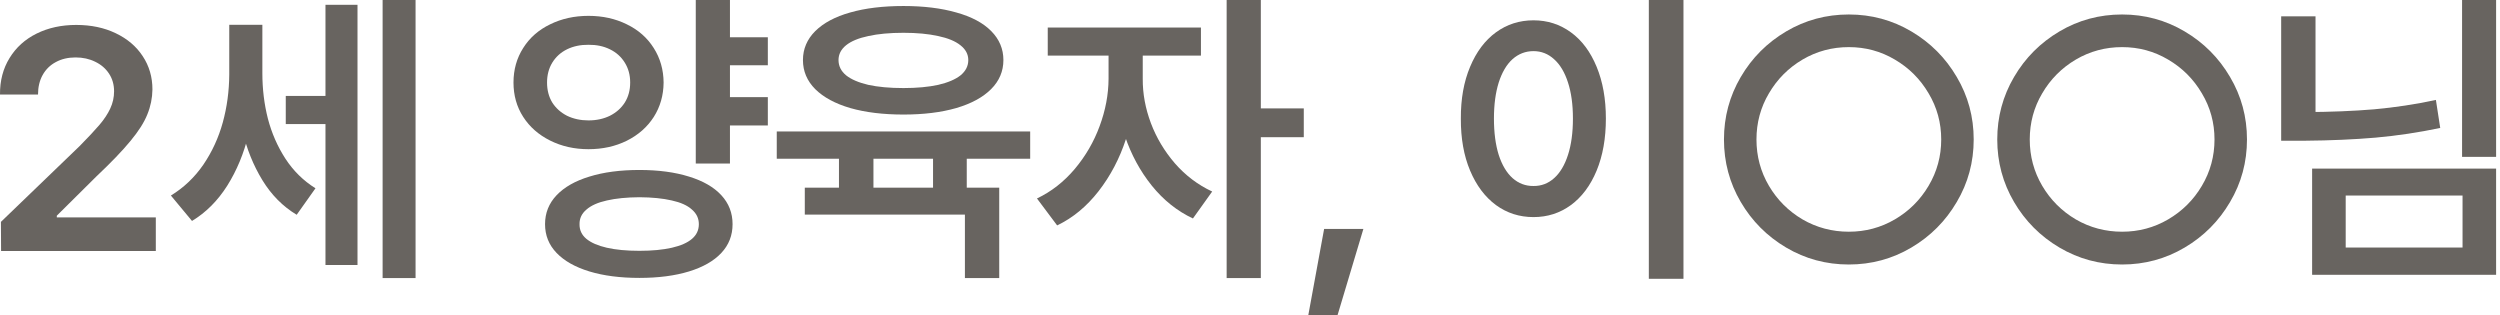 <?xml version="1.0" encoding="utf-8"?>
<svg xmlns="http://www.w3.org/2000/svg" fill="none" height="100%" overflow="visible" preserveAspectRatio="none" style="display: block;" viewBox="0 0 111 14" width="100%">
<g id=" 5     \n     .">
<path d="M110.827 6.966H109.316V0H110.827V6.966ZM102.809 5.776H101.284V0.725H102.809V5.776ZM102.33 4.977C103.46 4.972 104.486 4.931 105.406 4.854C106.331 4.771 107.247 4.632 108.154 4.437L108.346 5.681C107.393 5.881 106.436 6.025 105.475 6.111C104.513 6.193 103.465 6.239 102.33 6.248H101.284V4.977H102.33ZM110.827 12.202H102.658V7.485H110.827V12.202ZM104.149 10.992H109.337V8.682H104.149V10.992Z" fill="#686460" id="Vector"/>
<path d="M94.222 11.744C93.215 11.744 92.288 11.493 91.44 10.992C90.593 10.491 89.92 9.816 89.424 8.969C88.927 8.121 88.678 7.196 88.678 6.193C88.678 5.191 88.927 4.266 89.424 3.418C89.92 2.57 90.593 1.896 91.44 1.395C92.288 0.893 93.215 0.643 94.222 0.643C95.225 0.643 96.15 0.893 96.998 1.395C97.846 1.896 98.518 2.57 99.014 3.418C99.516 4.266 99.766 5.191 99.766 6.193C99.766 7.196 99.516 8.121 99.014 8.969C98.518 9.816 97.846 10.491 96.998 10.992C96.15 11.493 95.225 11.744 94.222 11.744ZM94.222 10.288C94.961 10.288 95.642 10.106 96.266 9.741C96.895 9.372 97.394 8.875 97.763 8.251C98.137 7.622 98.324 6.936 98.324 6.193C98.324 5.451 98.137 4.767 97.763 4.143C97.394 3.514 96.895 3.015 96.266 2.646C95.642 2.276 94.961 2.092 94.222 2.092C93.48 2.092 92.794 2.276 92.165 2.646C91.54 3.015 91.044 3.514 90.675 4.143C90.305 4.767 90.121 5.451 90.121 6.193C90.121 6.936 90.305 7.622 90.675 8.251C91.044 8.875 91.54 9.372 92.165 9.741C92.794 10.106 93.48 10.288 94.222 10.288Z" fill="#686460" id="Vector_2"/>
<path d="M82.088 11.744C81.081 11.744 80.154 11.493 79.306 10.992C78.459 10.491 77.786 9.816 77.29 8.969C76.793 8.121 76.544 7.196 76.544 6.193C76.544 5.191 76.793 4.266 77.29 3.418C77.786 2.57 78.459 1.896 79.306 1.395C80.154 0.893 81.081 0.643 82.088 0.643C83.091 0.643 84.016 0.893 84.864 1.395C85.711 1.896 86.384 2.57 86.88 3.418C87.382 4.266 87.632 5.191 87.632 6.193C87.632 7.196 87.382 8.121 86.88 8.969C86.384 9.816 85.711 10.491 84.864 10.992C84.016 11.493 83.091 11.744 82.088 11.744ZM82.088 10.288C82.827 10.288 83.508 10.106 84.132 9.741C84.761 9.372 85.26 8.875 85.629 8.251C86.003 7.622 86.19 6.936 86.19 6.193C86.19 5.451 86.003 4.767 85.629 4.143C85.26 3.514 84.761 3.015 84.132 2.646C83.508 2.276 82.827 2.092 82.088 2.092C81.346 2.092 80.66 2.276 80.031 2.646C79.406 3.015 78.91 3.514 78.541 4.143C78.171 4.767 77.987 5.451 77.987 6.193C77.987 6.936 78.171 7.622 78.541 8.251C78.91 8.875 79.406 9.372 80.031 9.741C80.66 10.106 81.346 10.288 82.088 10.288Z" fill="#686460" id="Vector_3"/>
<path d="M74.746 12.38H73.208V0H74.746V12.38ZM68.088 0.902C68.708 0.902 69.262 1.08 69.749 1.436C70.237 1.791 70.617 2.301 70.891 2.967C71.164 3.628 71.301 4.393 71.301 5.264C71.301 6.143 71.164 6.913 70.891 7.574C70.617 8.235 70.237 8.745 69.749 9.105C69.262 9.461 68.708 9.639 68.088 9.639C67.464 9.639 66.908 9.461 66.42 9.105C65.933 8.745 65.55 8.235 65.272 7.574C64.994 6.913 64.857 6.143 64.862 5.264C64.857 4.393 64.994 3.628 65.272 2.967C65.55 2.301 65.933 1.791 66.42 1.436C66.908 1.08 67.464 0.902 68.088 0.902ZM68.088 2.27C67.737 2.27 67.427 2.388 67.158 2.625C66.894 2.862 66.689 3.208 66.543 3.664C66.402 4.115 66.331 4.648 66.331 5.264C66.331 5.888 66.402 6.426 66.543 6.877C66.689 7.328 66.894 7.672 67.158 7.909C67.427 8.146 67.737 8.262 68.088 8.258C68.434 8.262 68.74 8.146 69.004 7.909C69.269 7.672 69.474 7.328 69.619 6.877C69.765 6.426 69.838 5.888 69.838 5.264C69.838 4.644 69.765 4.111 69.619 3.664C69.474 3.213 69.269 2.869 69.004 2.632C68.74 2.39 68.434 2.27 68.088 2.27Z" fill="#686460" id="Vector_4"/>
<path d="M59.385 14H58.087L58.791 10.165H60.534L59.385 14Z" fill="#686460" id="Vector_5"/>
<path d="M50.423 3.5C50.423 4.416 50.28 5.307 49.993 6.173C49.71 7.039 49.304 7.811 48.776 8.49C48.247 9.169 47.634 9.675 46.937 10.008L46.041 8.812C46.675 8.511 47.233 8.076 47.716 7.506C48.199 6.932 48.568 6.296 48.824 5.599C49.083 4.901 49.216 4.202 49.22 3.5V1.873H50.423V3.5ZM50.738 3.5C50.733 4.156 50.854 4.812 51.1 5.469C51.346 6.12 51.702 6.715 52.166 7.253C52.636 7.791 53.187 8.208 53.821 8.504L52.966 9.7C52.269 9.372 51.66 8.887 51.141 8.244C50.621 7.597 50.223 6.861 49.945 6.036C49.667 5.211 49.528 4.366 49.528 3.5V1.873H50.738V3.5ZM53.322 2.468H46.52V1.224H53.322V2.468ZM55.981 12.346H54.463V0H55.981V12.346ZM57.888 6.091H55.639V4.812H57.888V6.091Z" fill="#686460" id="Vector_6"/>
<path d="M38.781 8.866H37.25V6.412H38.781V8.866ZM42.924 8.853H41.427V6.412H42.924V8.853ZM45.74 7.048H34.488V5.838H45.74V7.048ZM44.366 12.346H42.842V9.529H35.733V8.333H44.366V12.346ZM40.114 0.267C41.008 0.267 41.789 0.362 42.459 0.554C43.134 0.741 43.651 1.016 44.011 1.381C44.371 1.745 44.551 2.174 44.551 2.666C44.551 3.163 44.369 3.593 44.004 3.958C43.639 4.323 43.122 4.603 42.452 4.799C41.787 4.99 41.008 5.086 40.114 5.086C39.212 5.086 38.426 4.99 37.756 4.799C37.086 4.603 36.566 4.323 36.197 3.958C35.833 3.593 35.651 3.163 35.651 2.666C35.651 2.174 35.833 1.745 36.197 1.381C36.566 1.016 37.084 0.741 37.749 0.554C38.419 0.362 39.208 0.267 40.114 0.267ZM40.114 1.456C39.508 1.456 38.989 1.504 38.556 1.6C38.123 1.691 37.792 1.827 37.565 2.01C37.341 2.192 37.23 2.411 37.23 2.666C37.23 2.93 37.341 3.156 37.565 3.343C37.792 3.525 38.121 3.666 38.549 3.767C38.982 3.862 39.504 3.91 40.114 3.91C40.711 3.91 41.226 3.862 41.659 3.767C42.092 3.666 42.423 3.525 42.651 3.343C42.878 3.156 42.992 2.93 42.992 2.666C42.992 2.411 42.876 2.192 42.644 2.01C42.416 1.827 42.085 1.691 41.653 1.6C41.219 1.504 40.707 1.456 40.114 1.456Z" fill="#686460" id="Vector_7"/>
<path d="M34.092 2.898H31.945V1.654H34.092V2.898ZM34.092 5.571H31.945V4.313H34.092V5.571ZM26.128 0.704C26.757 0.704 27.324 0.829 27.83 1.08C28.34 1.326 28.739 1.677 29.026 2.133C29.313 2.584 29.459 3.094 29.464 3.664C29.459 4.234 29.313 4.744 29.026 5.195C28.739 5.642 28.34 5.993 27.83 6.248C27.324 6.499 26.757 6.624 26.128 6.624C25.503 6.624 24.936 6.496 24.426 6.241C23.915 5.986 23.516 5.635 23.229 5.188C22.942 4.742 22.799 4.234 22.799 3.664C22.799 3.094 22.942 2.584 23.229 2.133C23.516 1.677 23.915 1.326 24.426 1.08C24.936 0.829 25.503 0.704 26.128 0.704ZM26.128 1.989C25.777 1.985 25.46 2.051 25.178 2.188C24.9 2.324 24.681 2.522 24.521 2.782C24.366 3.037 24.289 3.331 24.289 3.664C24.289 4.001 24.366 4.298 24.521 4.553C24.681 4.803 24.9 4.999 25.178 5.141C25.46 5.277 25.777 5.346 26.128 5.346C26.483 5.346 26.8 5.277 27.078 5.141C27.36 4.999 27.581 4.803 27.741 4.553C27.901 4.298 27.98 4.001 27.98 3.664C27.98 3.331 27.901 3.037 27.741 2.782C27.581 2.522 27.36 2.324 27.078 2.188C26.8 2.051 26.483 1.985 26.128 1.989ZM32.41 7.26H30.892V0H32.41V7.26ZM28.39 7.547C29.234 7.547 29.967 7.645 30.592 7.841C31.216 8.032 31.695 8.308 32.027 8.668C32.36 9.028 32.526 9.456 32.526 9.953C32.526 10.45 32.36 10.876 32.027 11.231C31.695 11.587 31.216 11.86 30.592 12.052C29.967 12.243 29.234 12.339 28.39 12.339C27.538 12.339 26.798 12.243 26.169 12.052C25.54 11.86 25.055 11.587 24.713 11.231C24.371 10.876 24.2 10.45 24.2 9.953C24.2 9.456 24.371 9.028 24.713 8.668C25.055 8.308 25.54 8.032 26.169 7.841C26.798 7.645 27.538 7.547 28.39 7.547ZM28.39 8.757C27.825 8.761 27.345 8.809 26.948 8.9C26.552 8.987 26.248 9.121 26.039 9.304C25.829 9.481 25.727 9.698 25.731 9.953C25.727 10.213 25.827 10.429 26.032 10.602C26.242 10.776 26.545 10.908 26.941 10.999C27.338 11.09 27.821 11.136 28.39 11.136C28.956 11.136 29.436 11.09 29.833 10.999C30.229 10.908 30.528 10.776 30.728 10.602C30.929 10.429 31.029 10.213 31.029 9.953C31.029 9.698 30.927 9.481 30.721 9.304C30.521 9.121 30.223 8.987 29.826 8.9C29.434 8.809 28.956 8.761 28.39 8.757Z" fill="#686460" id="Vector_8"/>
<path d="M14.903 5.51H12.688V4.259H14.903V5.51ZM11.348 3.309C11.348 4.238 11.243 5.125 11.034 5.968C10.828 6.811 10.514 7.57 10.09 8.244C9.666 8.914 9.144 9.436 8.525 9.81L7.588 8.682C8.162 8.331 8.643 7.873 9.031 7.308C9.418 6.738 9.705 6.114 9.892 5.435C10.079 4.756 10.174 4.047 10.179 3.309V1.101H11.348V3.309ZM11.649 3.247C11.649 3.953 11.731 4.628 11.895 5.271C12.063 5.913 12.323 6.506 12.674 7.048C13.025 7.586 13.469 8.023 14.007 8.36L13.173 9.536C12.558 9.167 12.05 8.654 11.649 7.998C11.248 7.342 10.954 6.613 10.767 5.811C10.585 5.008 10.496 4.154 10.5 3.247V1.101H11.649V3.247ZM18.451 12.346H16.988V0H18.451V12.346ZM15.873 11.765H14.451V0.212H15.873V11.765Z" fill="#686460" id="Vector_9"/>
<path d="M0.041 9.851L3.534 6.487C3.912 6.104 4.206 5.79 4.416 5.544C4.626 5.298 4.785 5.056 4.895 4.819C5.008 4.578 5.065 4.323 5.065 4.054C5.065 3.757 4.99 3.495 4.84 3.268C4.689 3.04 4.484 2.864 4.225 2.741C3.969 2.614 3.68 2.55 3.356 2.55C3.024 2.55 2.732 2.618 2.481 2.755C2.231 2.887 2.035 3.078 1.894 3.329C1.757 3.575 1.688 3.865 1.688 4.197H0C-0.005 3.582 0.137 3.042 0.424 2.577C0.711 2.108 1.112 1.745 1.627 1.49C2.142 1.235 2.728 1.107 3.384 1.107C4.045 1.107 4.63 1.23 5.141 1.477C5.656 1.723 6.054 2.062 6.337 2.495C6.624 2.928 6.768 3.42 6.768 3.972C6.763 4.354 6.688 4.724 6.542 5.079C6.401 5.435 6.15 5.829 5.79 6.262C5.435 6.695 4.933 7.216 4.286 7.827L2.522 9.577V9.652H6.918V11.143H0.048L0.041 9.851Z" fill="#686460" id="Vector_10"/>
</g>
</svg>